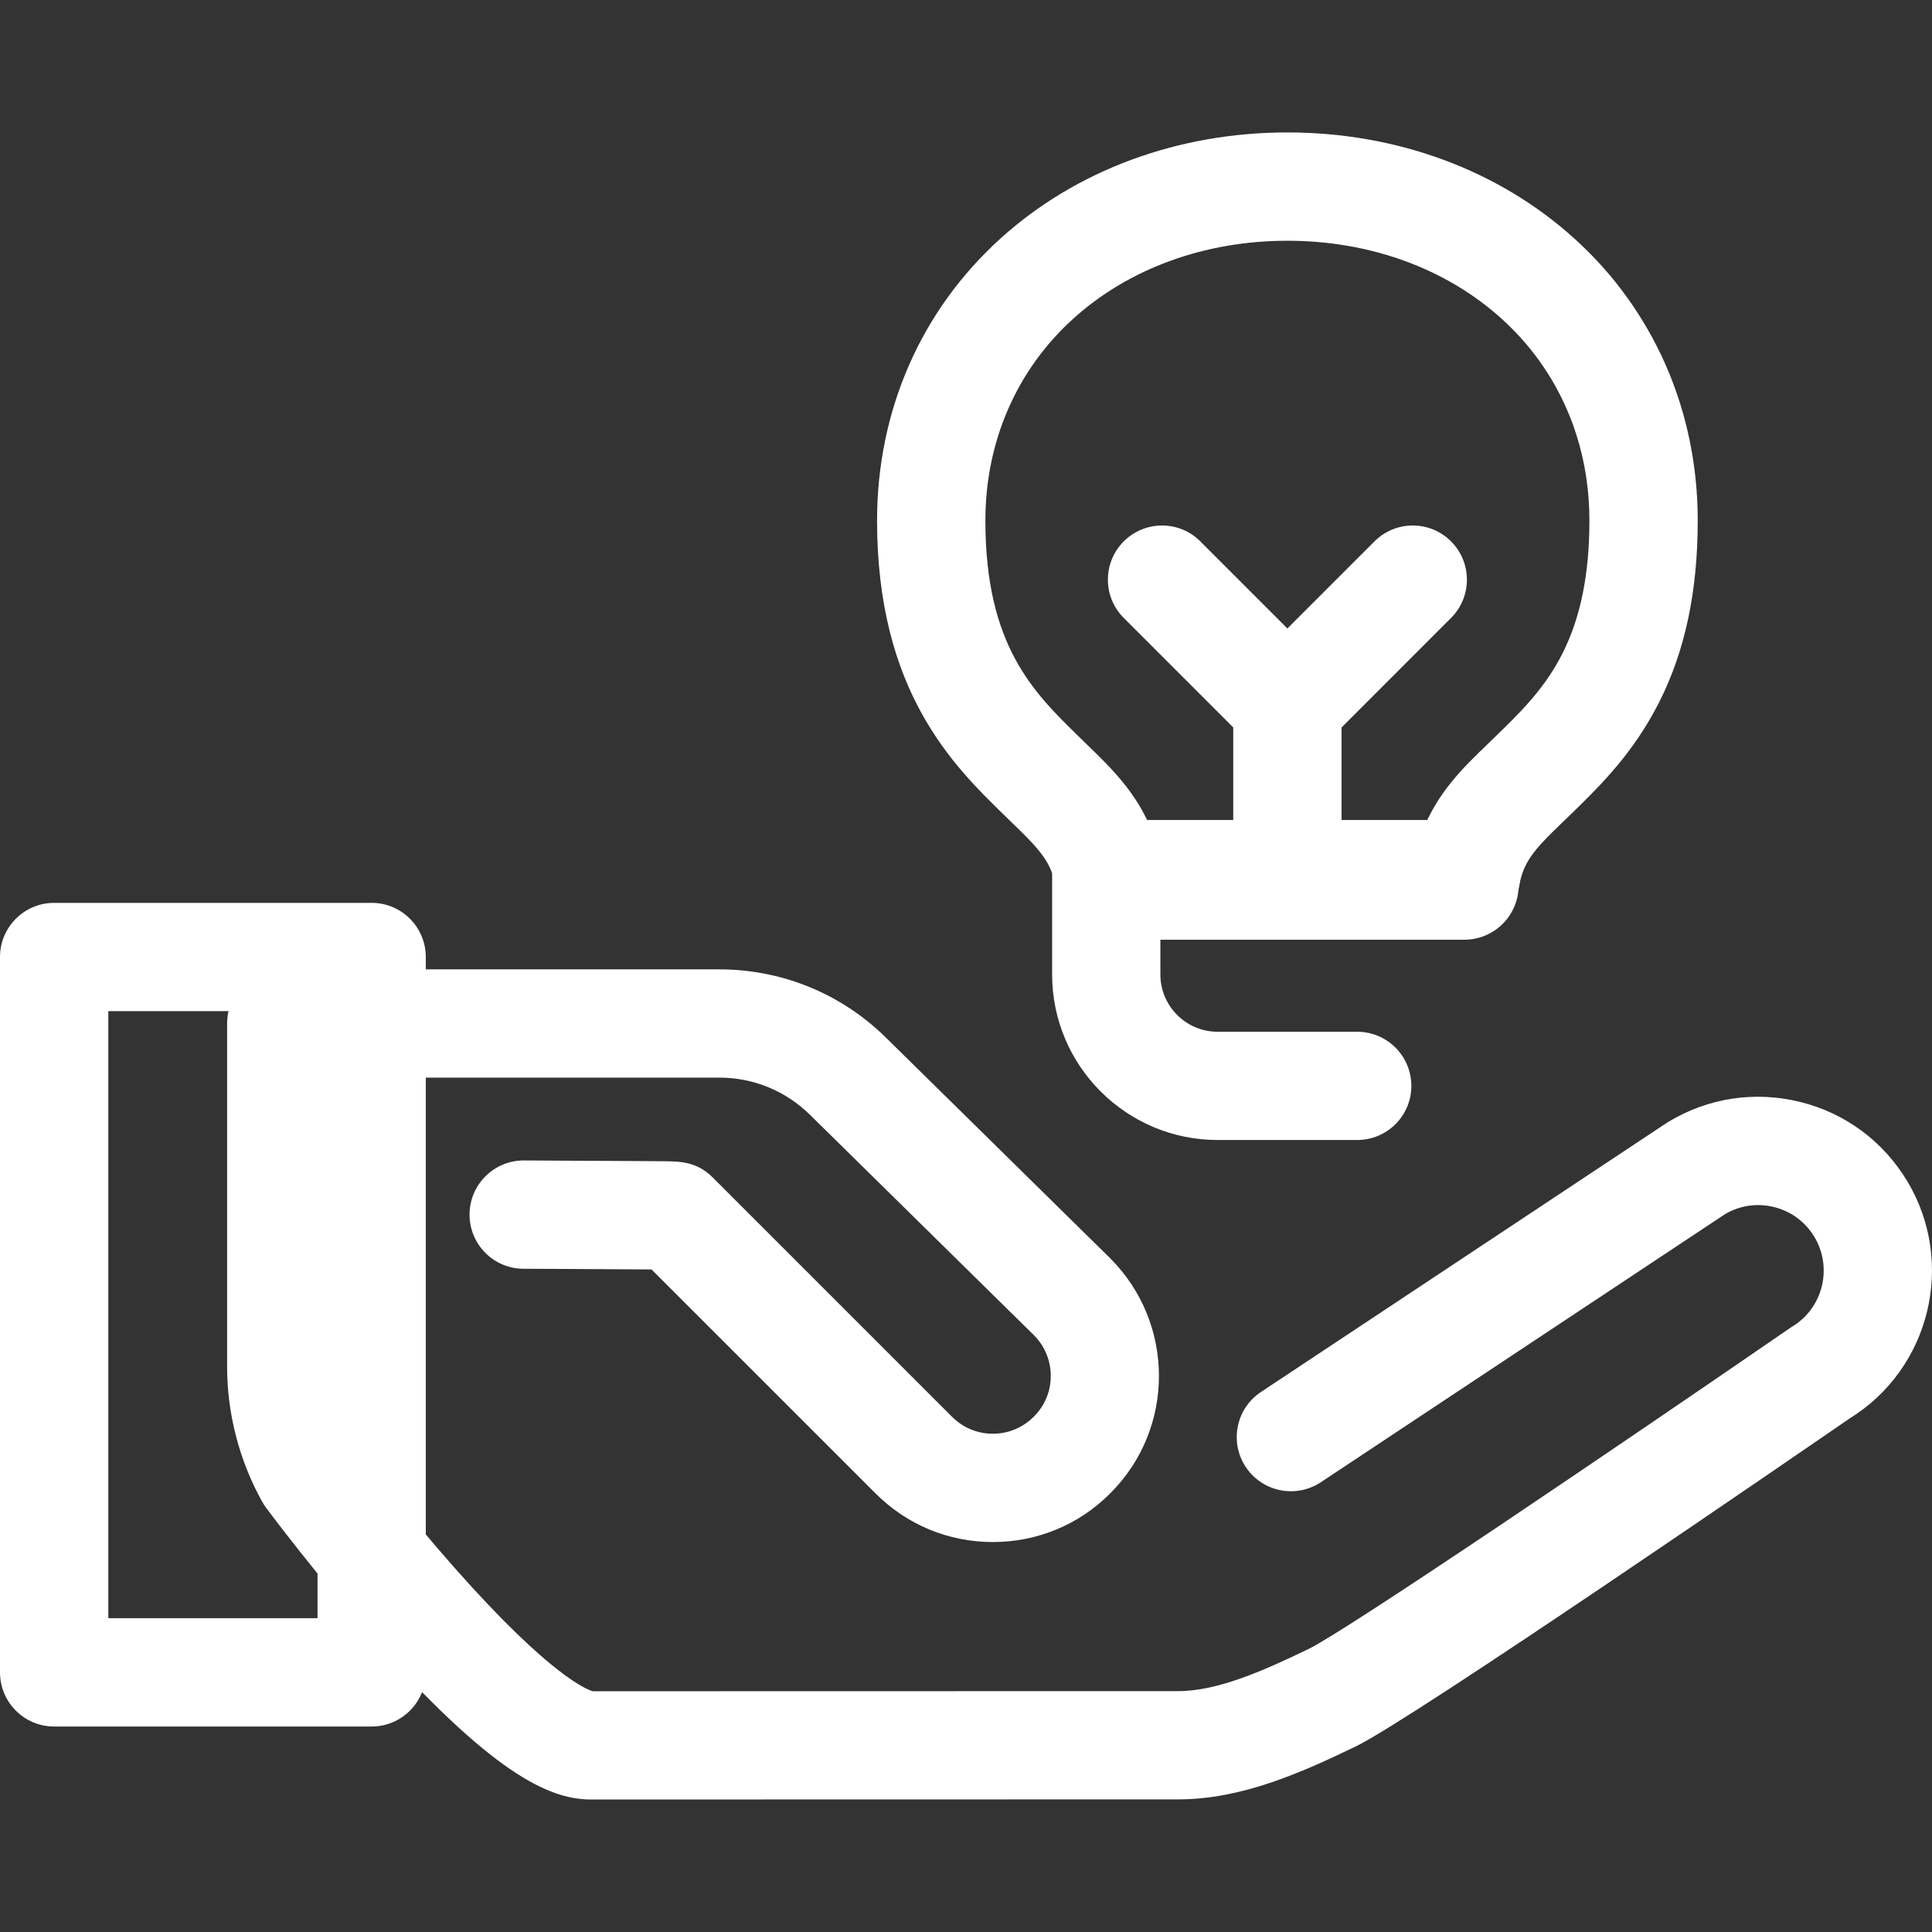 <svg width="31" height="31" viewBox="0 0 31 31" fill="none" xmlns="http://www.w3.org/2000/svg">
<rect x="0" y="0" width="31" height="31" fill="#333333" stroke="none"/>
<path d="M9.491 28.874C8.894 28.874 8.024 28.582 6.09 26.418C5.107 25.319 4.302 24.237 4.268 24.191C4.245 24.16 4.225 24.128 4.206 24.095C3.839 23.433 3.644 22.683 3.644 21.926V16.423C3.644 15.943 4.033 15.554 4.513 15.554H11.541C12.548 15.554 13.497 15.943 14.214 16.648L17.813 20.189C18.856 21.232 18.856 22.92 17.818 23.958C17.817 23.959 17.809 23.966 17.808 23.968C17.31 24.466 16.641 24.743 15.931 24.743C15.22 24.743 14.552 24.466 14.049 23.963L10.454 20.369C10.101 20.366 9.529 20.363 9.072 20.361L8.398 20.358C7.919 20.356 7.532 19.965 7.534 19.485C7.537 19.007 7.925 18.62 8.403 18.62C8.404 18.62 8.406 18.62 8.407 18.62L9.079 18.624C9.488 18.626 9.924 18.628 10.258 18.63C10.426 18.631 10.569 18.632 10.67 18.633C10.911 18.636 11.183 18.639 11.436 18.893L15.278 22.735C15.452 22.909 15.684 23.005 15.931 23.005C16.177 23.005 16.409 22.909 16.584 22.735C16.585 22.733 16.592 22.726 16.594 22.725C16.95 22.369 16.95 21.783 16.589 21.423L12.996 17.887C12.605 17.503 12.089 17.291 11.541 17.291H5.382V21.926C5.382 22.37 5.491 22.81 5.699 23.203C5.857 23.413 6.521 24.284 7.302 25.166C8.844 26.909 9.434 27.116 9.512 27.137L18.906 27.135C19.546 27.135 20.292 26.799 21.002 26.456C21.601 26.166 26.047 23.15 28.71 21.317C28.724 21.307 28.739 21.297 28.754 21.288C29.251 20.989 29.411 20.342 29.112 19.845C28.967 19.605 28.737 19.435 28.465 19.368C28.198 19.301 27.921 19.341 27.683 19.479L21.194 23.783C20.794 24.048 20.254 23.939 19.989 23.539C19.724 23.139 19.833 22.6 20.233 22.335L26.741 18.019C26.751 18.012 26.762 18.005 26.773 17.999C27.411 17.614 28.161 17.502 28.884 17.681C29.607 17.86 30.216 18.311 30.601 18.949C31.389 20.258 30.973 21.962 29.675 22.762C28.87 23.316 22.666 27.581 21.759 28.02C20.868 28.451 19.914 28.872 18.906 28.872L9.491 28.874C9.491 28.874 9.491 28.874 9.491 28.874Z" fill="white"/>
<path d="M5.963 27.703H0.869C0.389 27.703 0 27.314 0 26.834V15.356C0 14.876 0.389 14.487 0.869 14.487H5.963C6.443 14.487 6.832 14.876 6.832 15.356V26.834C6.832 27.314 6.443 27.703 5.963 27.703ZM1.738 25.965H5.095V16.224H1.738V25.965Z" fill="white"/>
<path d="M23.498 15.078H17.816C17.38 15.078 17.011 14.755 16.954 14.322C16.893 13.855 16.719 13.665 16.223 13.186L16.112 13.078C15.3 12.287 14.073 11.091 14.073 8.353C14.073 6.59 14.776 4.983 16.052 3.828C17.265 2.73 18.9 2.125 20.657 2.125C22.414 2.125 24.05 2.73 25.262 3.828C25.539 4.078 25.793 4.354 26.016 4.648C26.142 4.815 26.262 4.99 26.37 5.17C26.423 5.257 26.476 5.35 26.526 5.443C26.624 5.626 26.714 5.818 26.793 6.013C26.851 6.158 26.905 6.307 26.953 6.458C27.144 7.063 27.241 7.701 27.241 8.353C27.241 9.49 27.038 10.444 26.621 11.27C26.596 11.319 26.57 11.368 26.544 11.415C26.47 11.551 26.388 11.687 26.3 11.817C26.272 11.858 26.244 11.899 26.215 11.94C26.108 12.09 25.994 12.235 25.866 12.382C25.639 12.644 25.408 12.868 25.205 13.066L25.087 13.179C24.593 13.655 24.419 13.843 24.36 14.318C24.305 14.752 23.936 15.078 23.498 15.078ZM18.486 13.341H22.823C23.067 12.712 23.479 12.315 23.882 11.928L23.994 11.819C24.181 11.637 24.375 11.45 24.553 11.244C24.645 11.138 24.726 11.036 24.8 10.932C24.819 10.905 24.838 10.877 24.857 10.849C24.916 10.762 24.97 10.672 25.02 10.582C25.037 10.55 25.054 10.518 25.07 10.486C25.362 9.909 25.503 9.211 25.503 8.353C25.503 7.879 25.434 7.417 25.296 6.982C25.262 6.875 25.224 6.768 25.182 6.666C25.126 6.528 25.063 6.392 24.993 6.262C24.958 6.196 24.921 6.131 24.884 6.069C24.806 5.942 24.722 5.818 24.633 5.7C24.474 5.491 24.294 5.295 24.096 5.116C23.204 4.308 21.982 3.863 20.657 3.863C19.332 3.863 18.11 4.308 17.218 5.116C16.311 5.938 15.811 7.087 15.811 8.353C15.811 10.358 16.58 11.108 17.325 11.833L17.431 11.937C17.831 12.324 18.242 12.721 18.486 13.341Z" fill="white"/>
<path d="M20.657 15.078C20.177 15.078 19.788 14.689 19.788 14.209V11.147C19.788 10.667 20.177 10.278 20.657 10.278C21.137 10.278 21.526 10.667 21.526 11.147V14.209C21.526 14.689 21.137 15.078 20.657 15.078Z" fill="white"/>
<path d="M20.657 12.181C20.435 12.181 20.212 12.096 20.043 11.927L18.031 9.915C17.692 9.576 17.692 9.026 18.031 8.687C18.371 8.347 18.921 8.347 19.26 8.687L20.657 10.084L22.054 8.687C22.394 8.347 22.944 8.347 23.283 8.687C23.622 9.026 23.622 9.576 23.283 9.915L21.272 11.927C21.102 12.096 20.88 12.181 20.657 12.181Z" fill="white"/>
<path d="M21.777 18.292H19.538C18.073 18.292 16.882 17.101 16.882 15.637V14.026C16.882 13.546 17.271 13.157 17.751 13.157H23.527C24.007 13.157 24.396 13.546 24.396 14.026C24.396 14.505 24.007 14.894 23.527 14.894H18.619V15.637C18.619 16.143 19.031 16.555 19.538 16.555H21.777C22.256 16.555 22.646 16.944 22.646 17.424C22.646 17.904 22.256 18.292 21.777 18.292Z" fill="white"/>
</svg>
